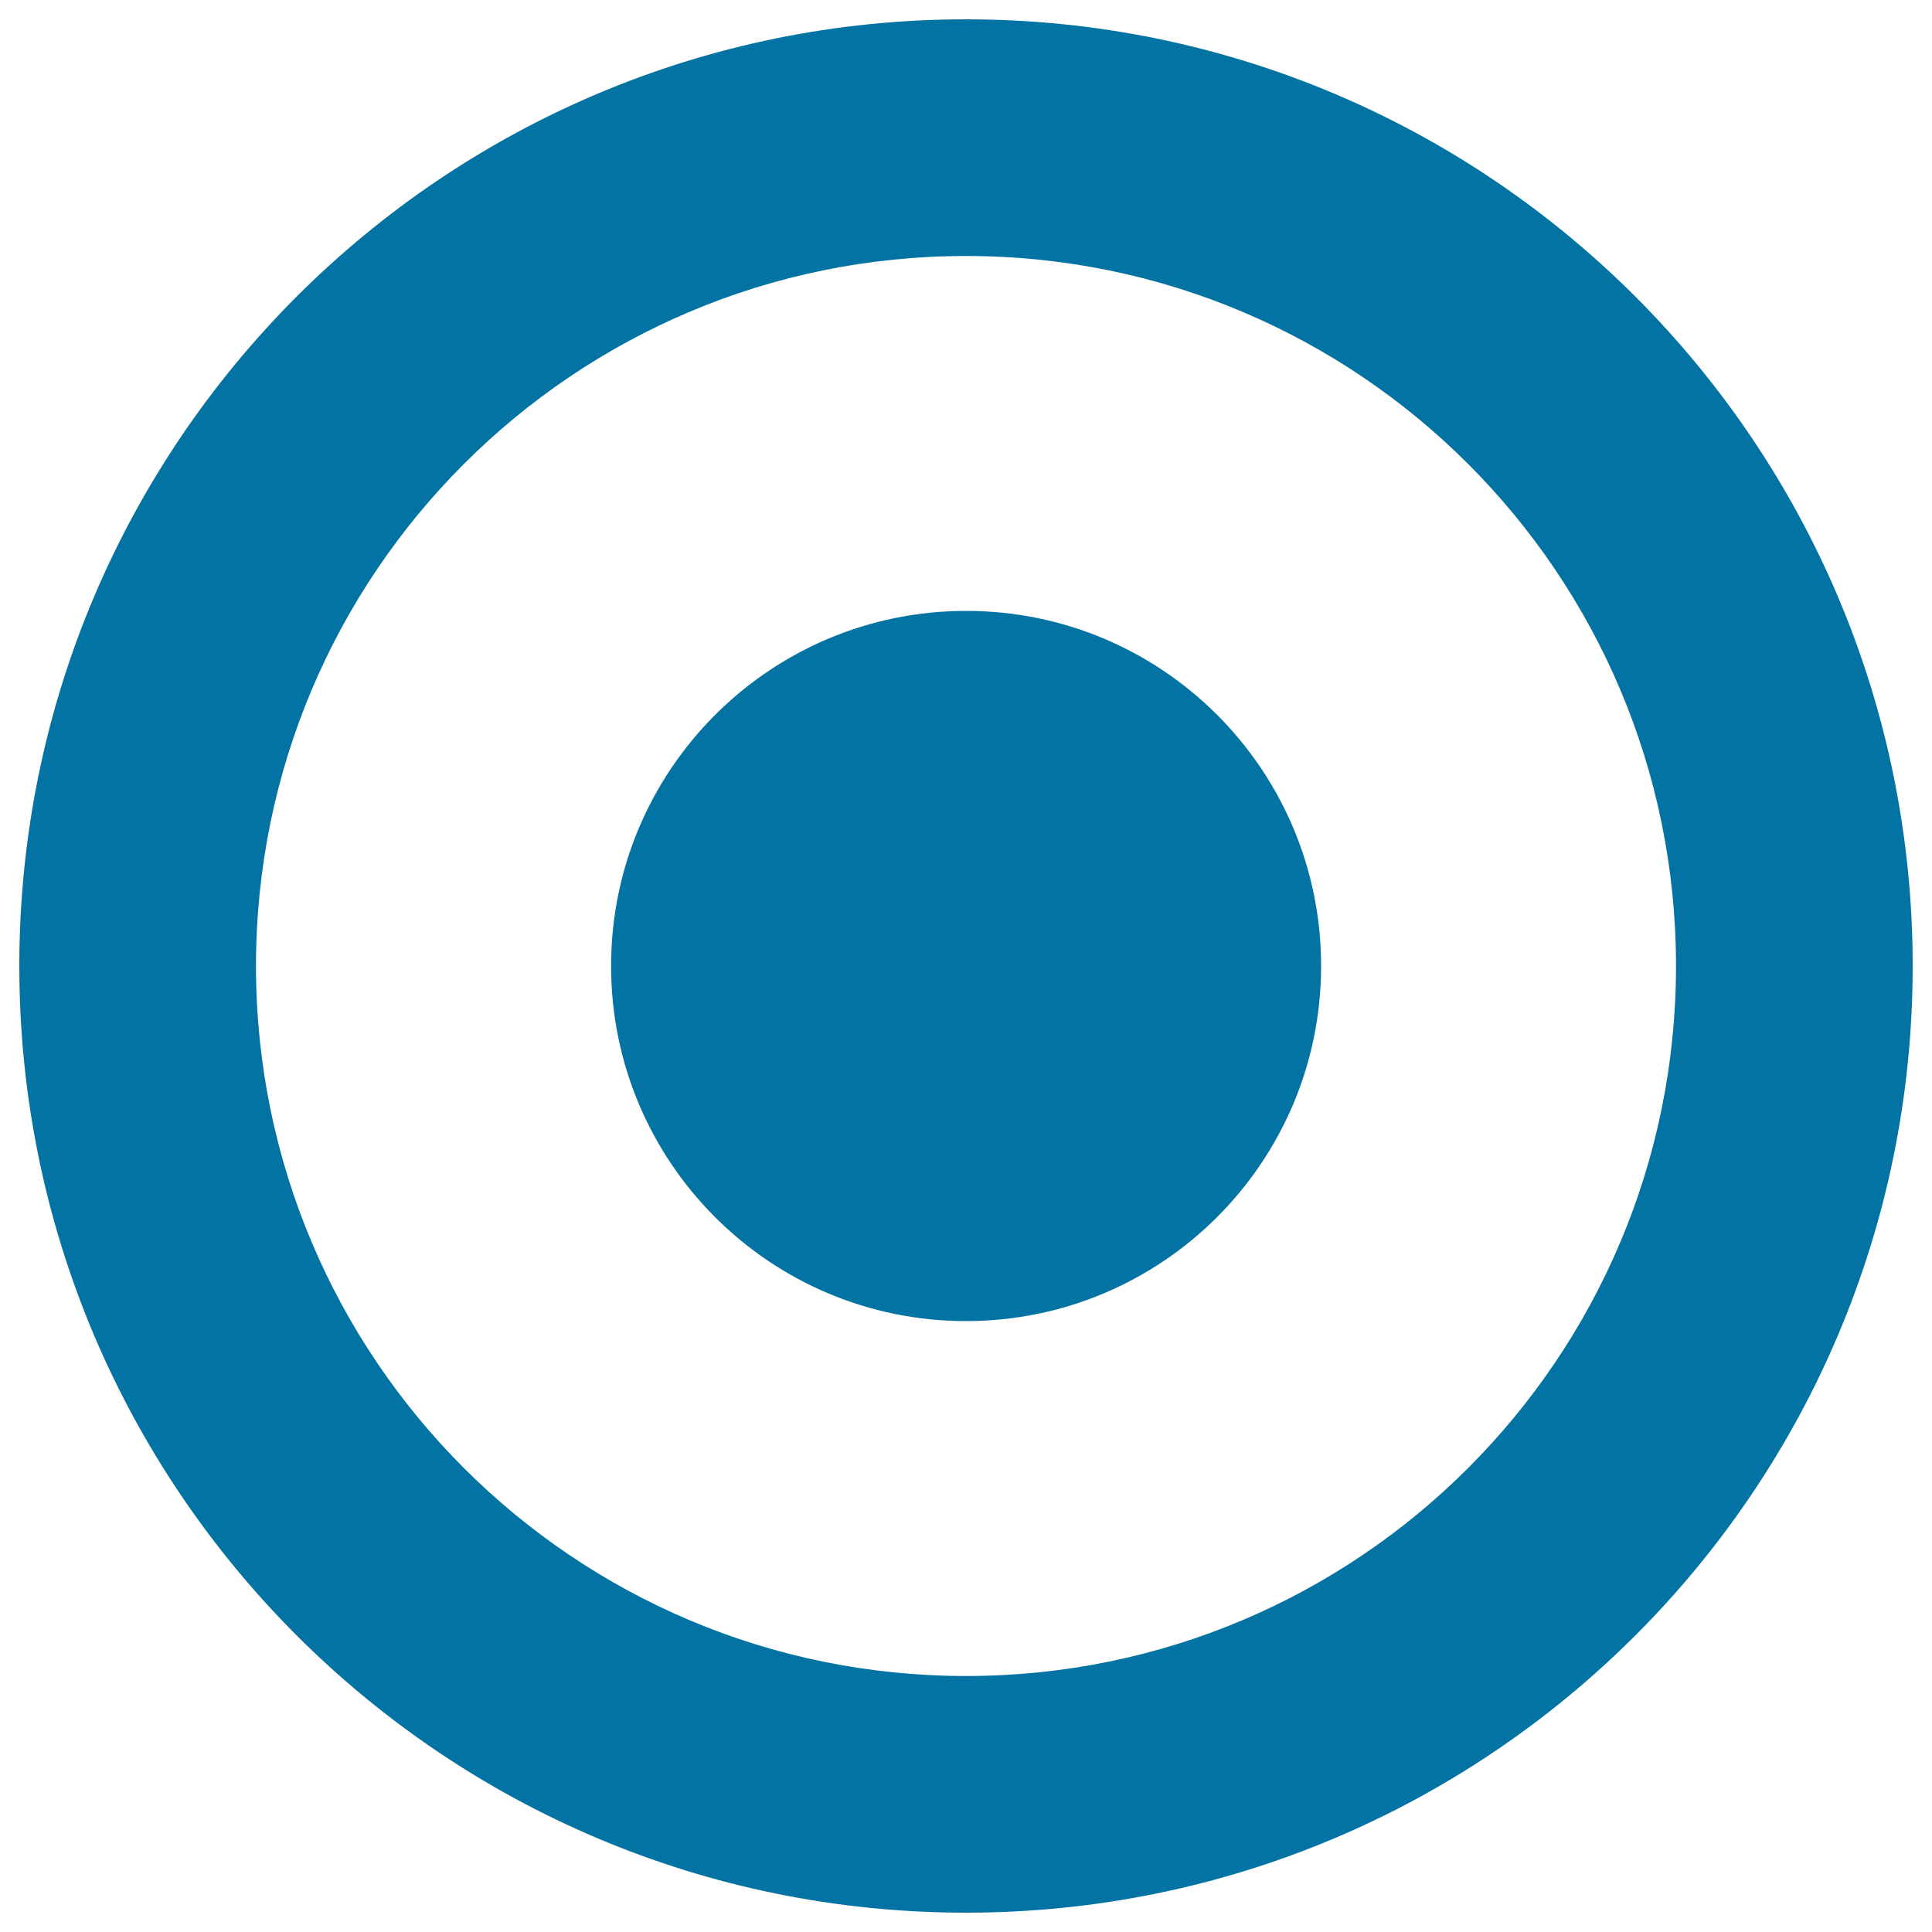 <svg xmlns="http://www.w3.org/2000/svg" viewBox="0 0 1000 1000" style="fill:#0273a2">
<title>Radio checked Radio button SVG icon</title>
<g><path d="M500,10C229.4,10,10,229.4,10,500c0,270.6,219.4,490,490,490c270.6,0,490-219.4,490-490C990,229.4,770.6,10,500,10z M500,867.5C297,867.5,132.5,703,132.5,500c0-203,164.5-367.5,367.5-367.5c203,0,367.5,164.5,367.5,367.5C867.5,703,703,867.5,500,867.5z M316.3,500c0-101.5,82.3-183.8,183.8-183.8S683.8,398.5,683.8,500S601.5,683.8,500,683.8S316.3,601.5,316.3,500z"/></g>
</svg>